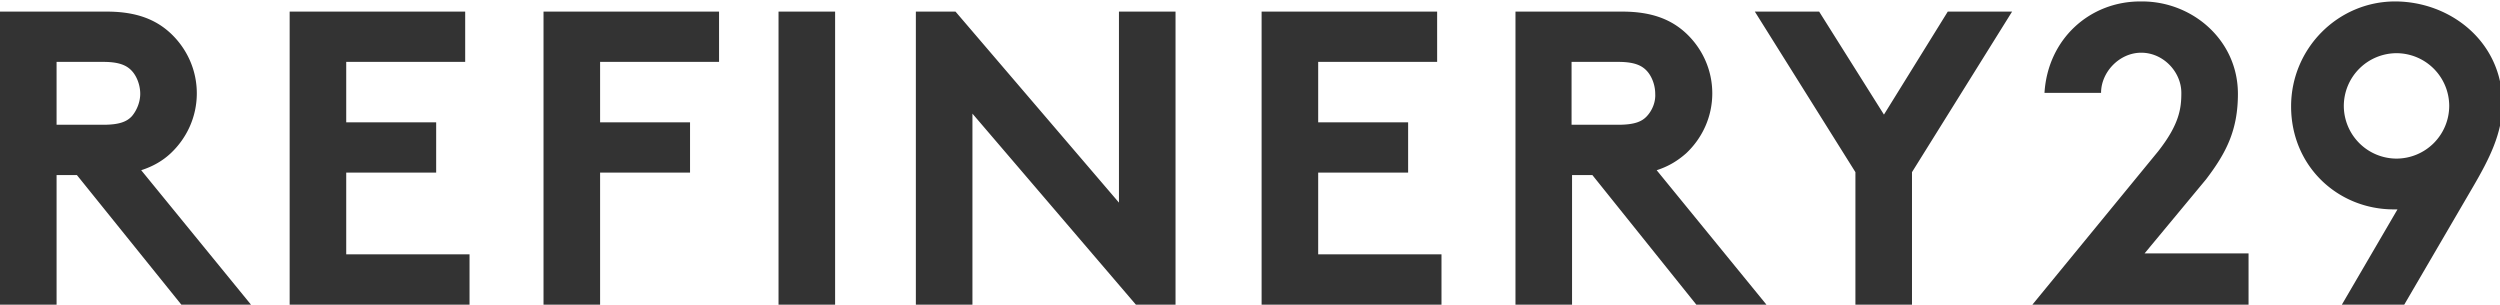 <svg xmlns="http://www.w3.org/2000/svg" width="517" height="63" fill="#333" xmlns:v="https://vecta.io/nano"><path d="M35.3 31.7c3.3-3.1 5.4-7.5 5.4-12.4S38.6 10 35.3 6.9c-3-2.8-7-4.5-13.2-4.5H0V63h11.7V36.2h4.2L37.5 63h14.4L29.2 35.2c2.5-.8 4.5-2 6.1-3.5zm-8-7.7c-1 1.1-2.5 1.8-5.9 1.8h-9.7v-13h9.7c3.4 0 4.9.8 5.9 1.9s1.7 2.9 1.7 4.7c0 1.7-.7 3.4-1.7 4.6zm44.3 11.7h18.6V25.3H71.6V12.8h24.6V2.4H59.9V63h37.2V52.6H71.6zM112.4 63h11.7V35.7h18.6V25.3h-18.6V12.8h24.6V2.4h-36.3zM161 2.4h11.7V63H161zm70.4 39.5L197.6 2.4h-8.2V63h11.7V23.5L234.9 63h8.2V2.4h-11.7zm41.2-6.2h18.6V25.3h-18.6V12.8h24.6V2.4h-36.3V63h37.2V52.6h-25.5zm76.1-4c3.3-3.1 5.4-7.5 5.4-12.4S352 10 348.7 6.9c-3-2.8-7-4.5-13.2-4.5h-22.1V63h11.7V36.2h4.2L350.8 63h14.5l-22.7-27.8c2.5-.8 4.4-2 6.1-3.5zm-8.1-7.7c-1 1.1-2.5 1.8-5.9 1.8H325v-13h9.7c3.4 0 4.9.8 5.9 1.9s1.7 2.9 1.7 4.7c.1 1.7-.6 3.4-1.7 4.6zm49-.3L376.2 2.4h-13.3l20.8 33.2V63h11.7V35.6l20.7-33.2h-13.3zm66.6 13.4c4.2-5.5 6.6-10.2 6.6-17.7h0C462.8 8.3 453.4.3 443 .3h-.4c-10.4 0-19.1 7.7-19.8 18.9h11.7c0-4.3 3.8-8.3 8.3-8.3 4.6 0 8.3 4 8.3 8.3 0 3.2-.4 6.5-4.8 12.1l-26 31.7H465V52.4h-21.5l12.7-15.3zM495.3.3C483.5.3 473.8 10 473.8 22c0 12.4 9.7 21.3 21.2 21.3h.8L484.3 63h12.9l14.3-24.5c3.2-5.5 6-10.9 6-17 0-13-10.9-21.2-22.2-21.2zm.3 32.5a10.93 10.93 0 0 1-10.9-10.9A10.93 10.93 0 0 1 495.6 11a10.93 10.93 0 0 1 10.9 10.9 10.93 10.93 0 0 1-10.9 10.9z"/></svg>